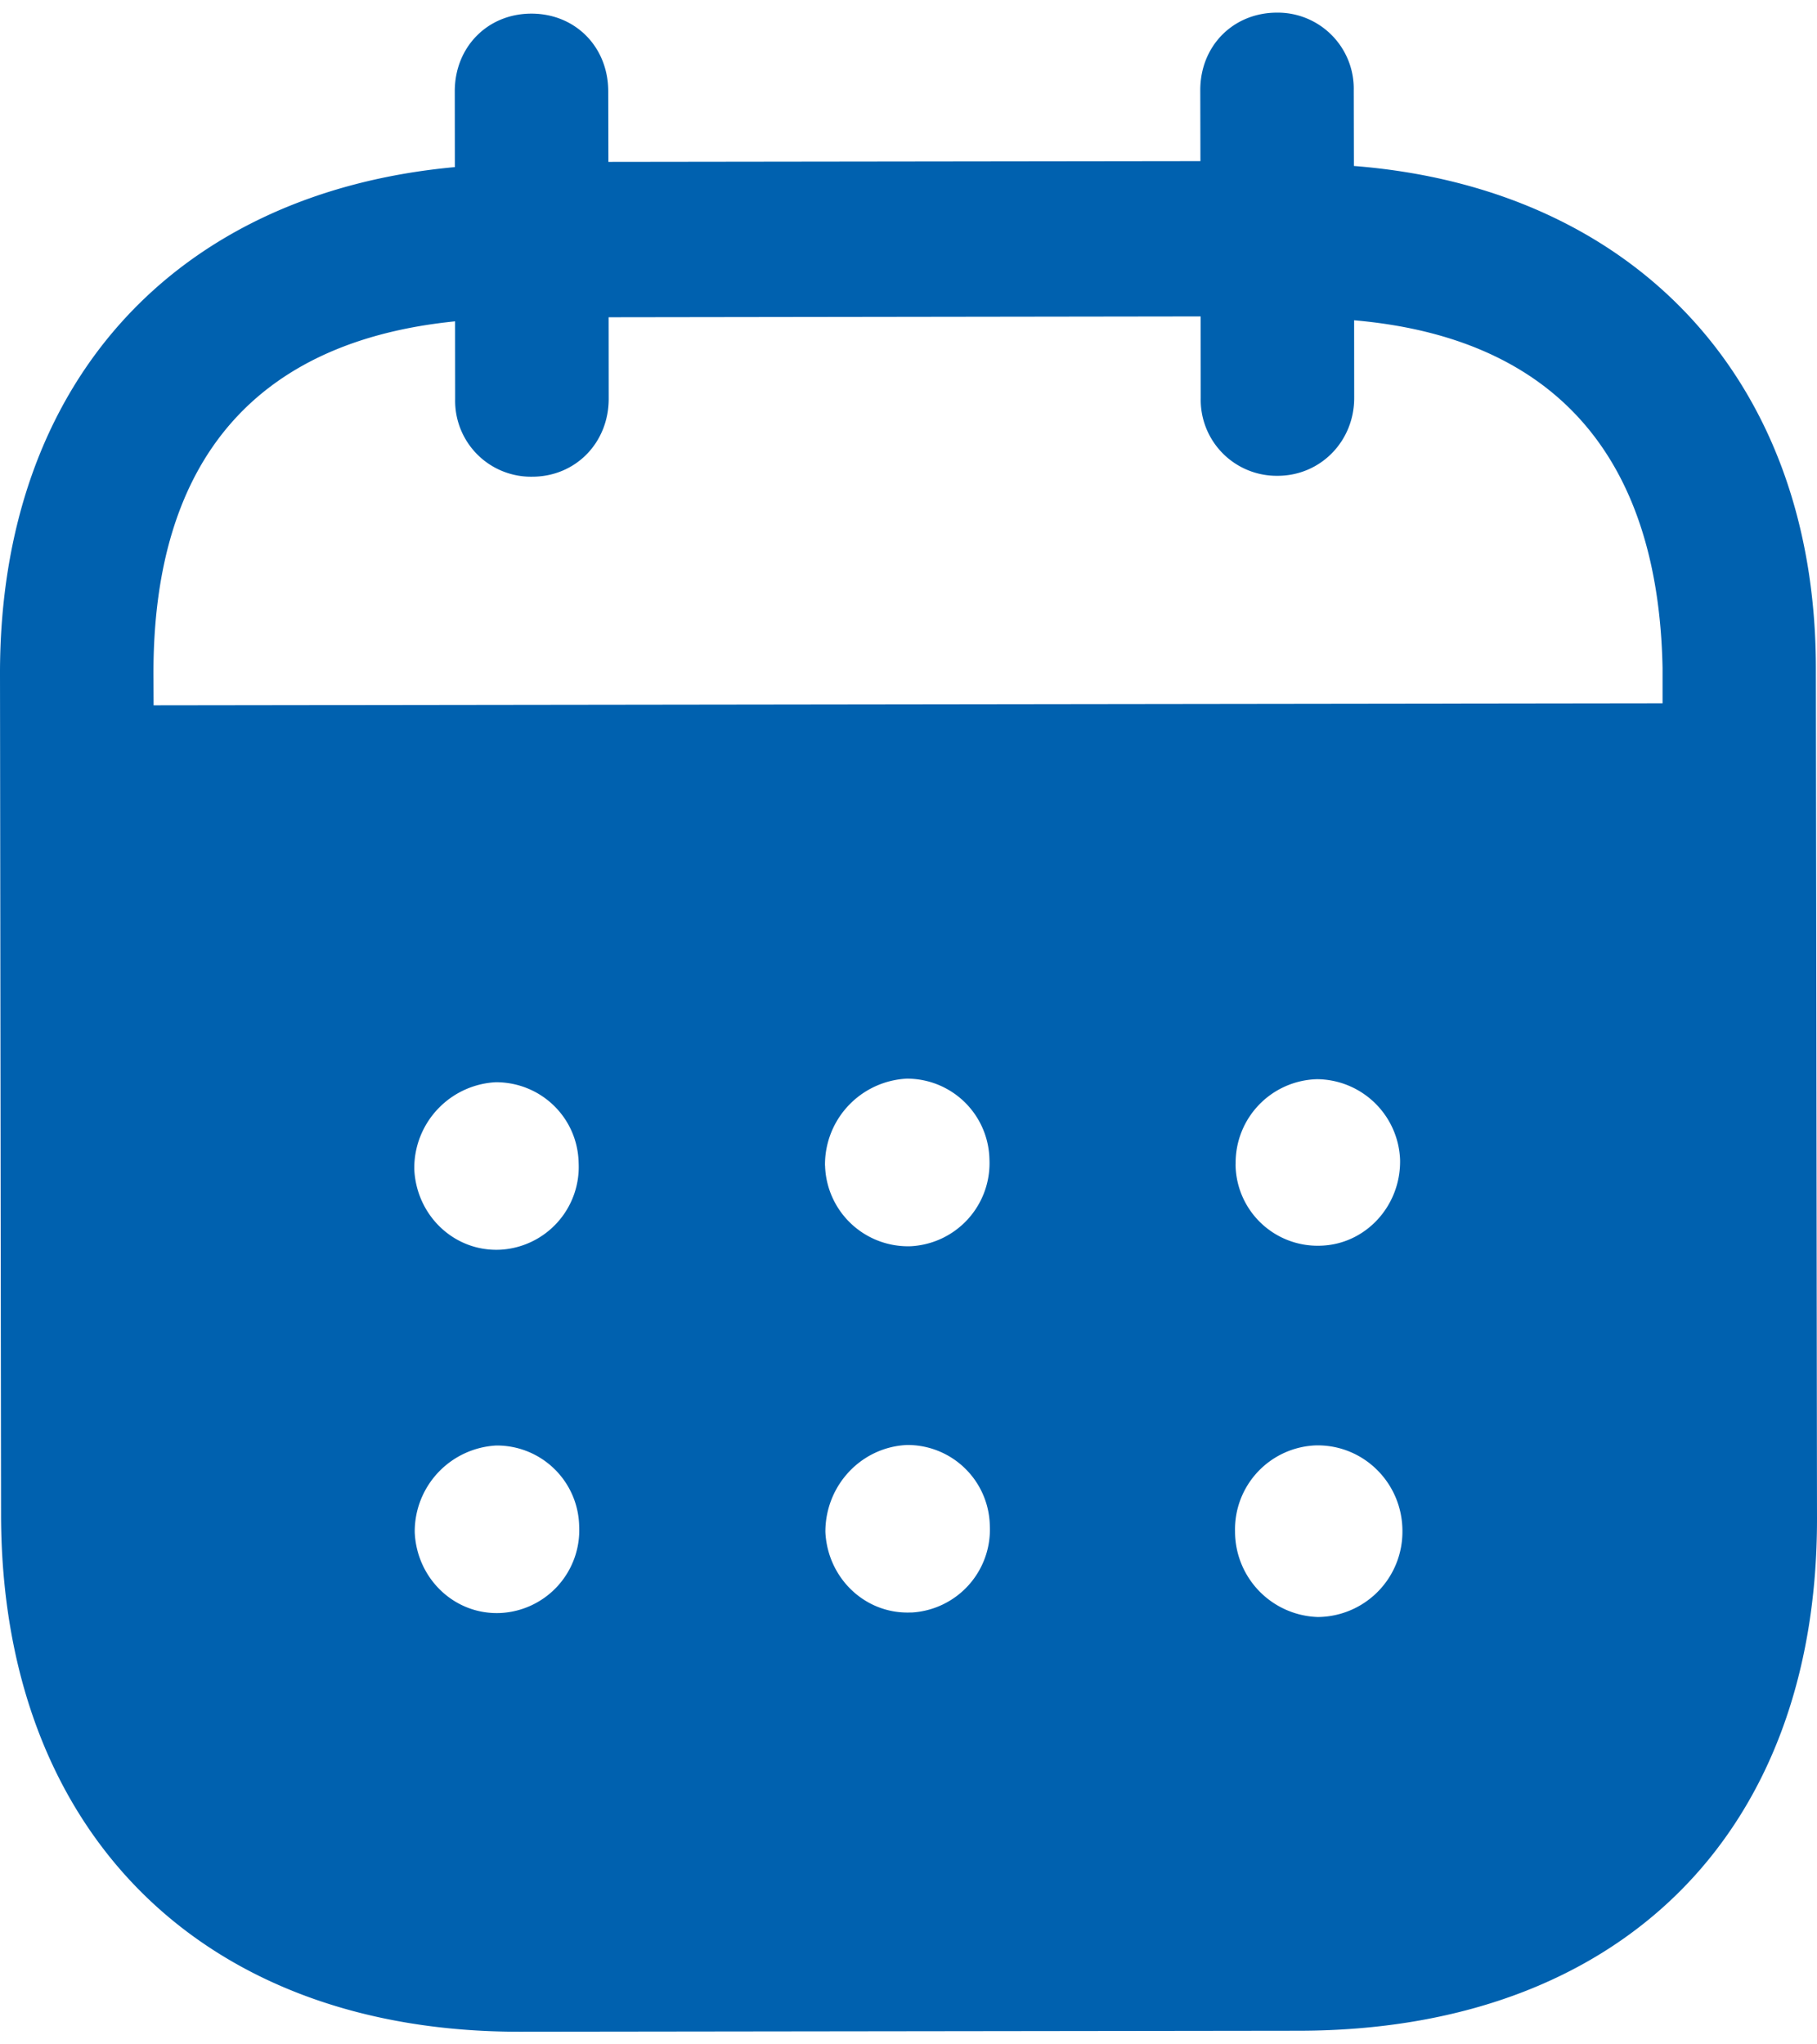 <?xml version="1.0" encoding="UTF-8"?> <svg xmlns="http://www.w3.org/2000/svg" width="24" height="27" fill="none"><path fill-rule="evenodd" clip-rule="evenodd" d="m17.881 1.192.002 1c3.672.287 6.099 2.79 6.102 6.628L24 20.054c.005 4.185-2.624 6.76-6.838 6.766l-10.293.013c-4.187.006-6.85-2.63-6.855-6.827L0 8.904c-.005-3.864 2.335-6.36 6.008-6.697l-.001-1C6.006.622 6.44.18 7.019.18 7.6.18 8.033.62 8.034 1.205l.002.933 7.82-.01-.002-.934c-.002-.586.433-1.026 1.012-1.027a1.004 1.004 0 0 1 1.015 1.025zM2.03 9.315l19.93-.026v-.467c-.056-2.865-1.494-4.368-4.074-4.592l.001 1.026c0 .573-.446 1.028-1.012 1.028a1.003 1.003 0 0 1-1.015-1.025l-.001-1.08-7.82.011.001 1.078c0 .575-.433 1.028-1.012 1.028A1.002 1.002 0 0 1 6.012 5.27l-.001-1.026C3.444 4.502 2.023 6.01 2.027 8.9l.002.415zm14.29 6.058v.014a1.084 1.084 0 0 0 1.121 1.065c.593-.015 1.065-.523 1.052-1.136a1.106 1.106 0 0 0-1.094-1.063 1.104 1.104 0 0 0-1.078 1.12zm1.088 5.983a1.13 1.13 0 0 1-1.095-1.131 1.11 1.11 0 0 1 1.078-1.136h.013c.619 0 1.12.505 1.12 1.132a1.126 1.126 0 0 1-1.116 1.135zm-6.51-5.962a1.096 1.096 0 0 0 1.133 1.065 1.098 1.098 0 0 0 1.038-1.148 1.088 1.088 0 0 0-1.094-1.065 1.137 1.137 0 0 0-1.078 1.148zm1.138 5.902c-.606.027-1.106-.452-1.134-1.065 0-.613.473-1.12 1.079-1.147a1.087 1.087 0 0 1 1.093 1.063 1.097 1.097 0 0 1-1.038 1.15zM5.472 15.44c.027.614.528 1.093 1.134 1.065a1.095 1.095 0 0 0 1.037-1.147c-.013-.6-.5-1.066-1.094-1.065a1.136 1.136 0 0 0-1.077 1.147zm1.14 5.863c-.606.028-1.107-.452-1.134-1.065a1.138 1.138 0 0 1 1.078-1.147 1.087 1.087 0 0 1 1.094 1.064 1.095 1.095 0 0 1-1.039 1.148z" fill="#0061AF"></path></svg> 